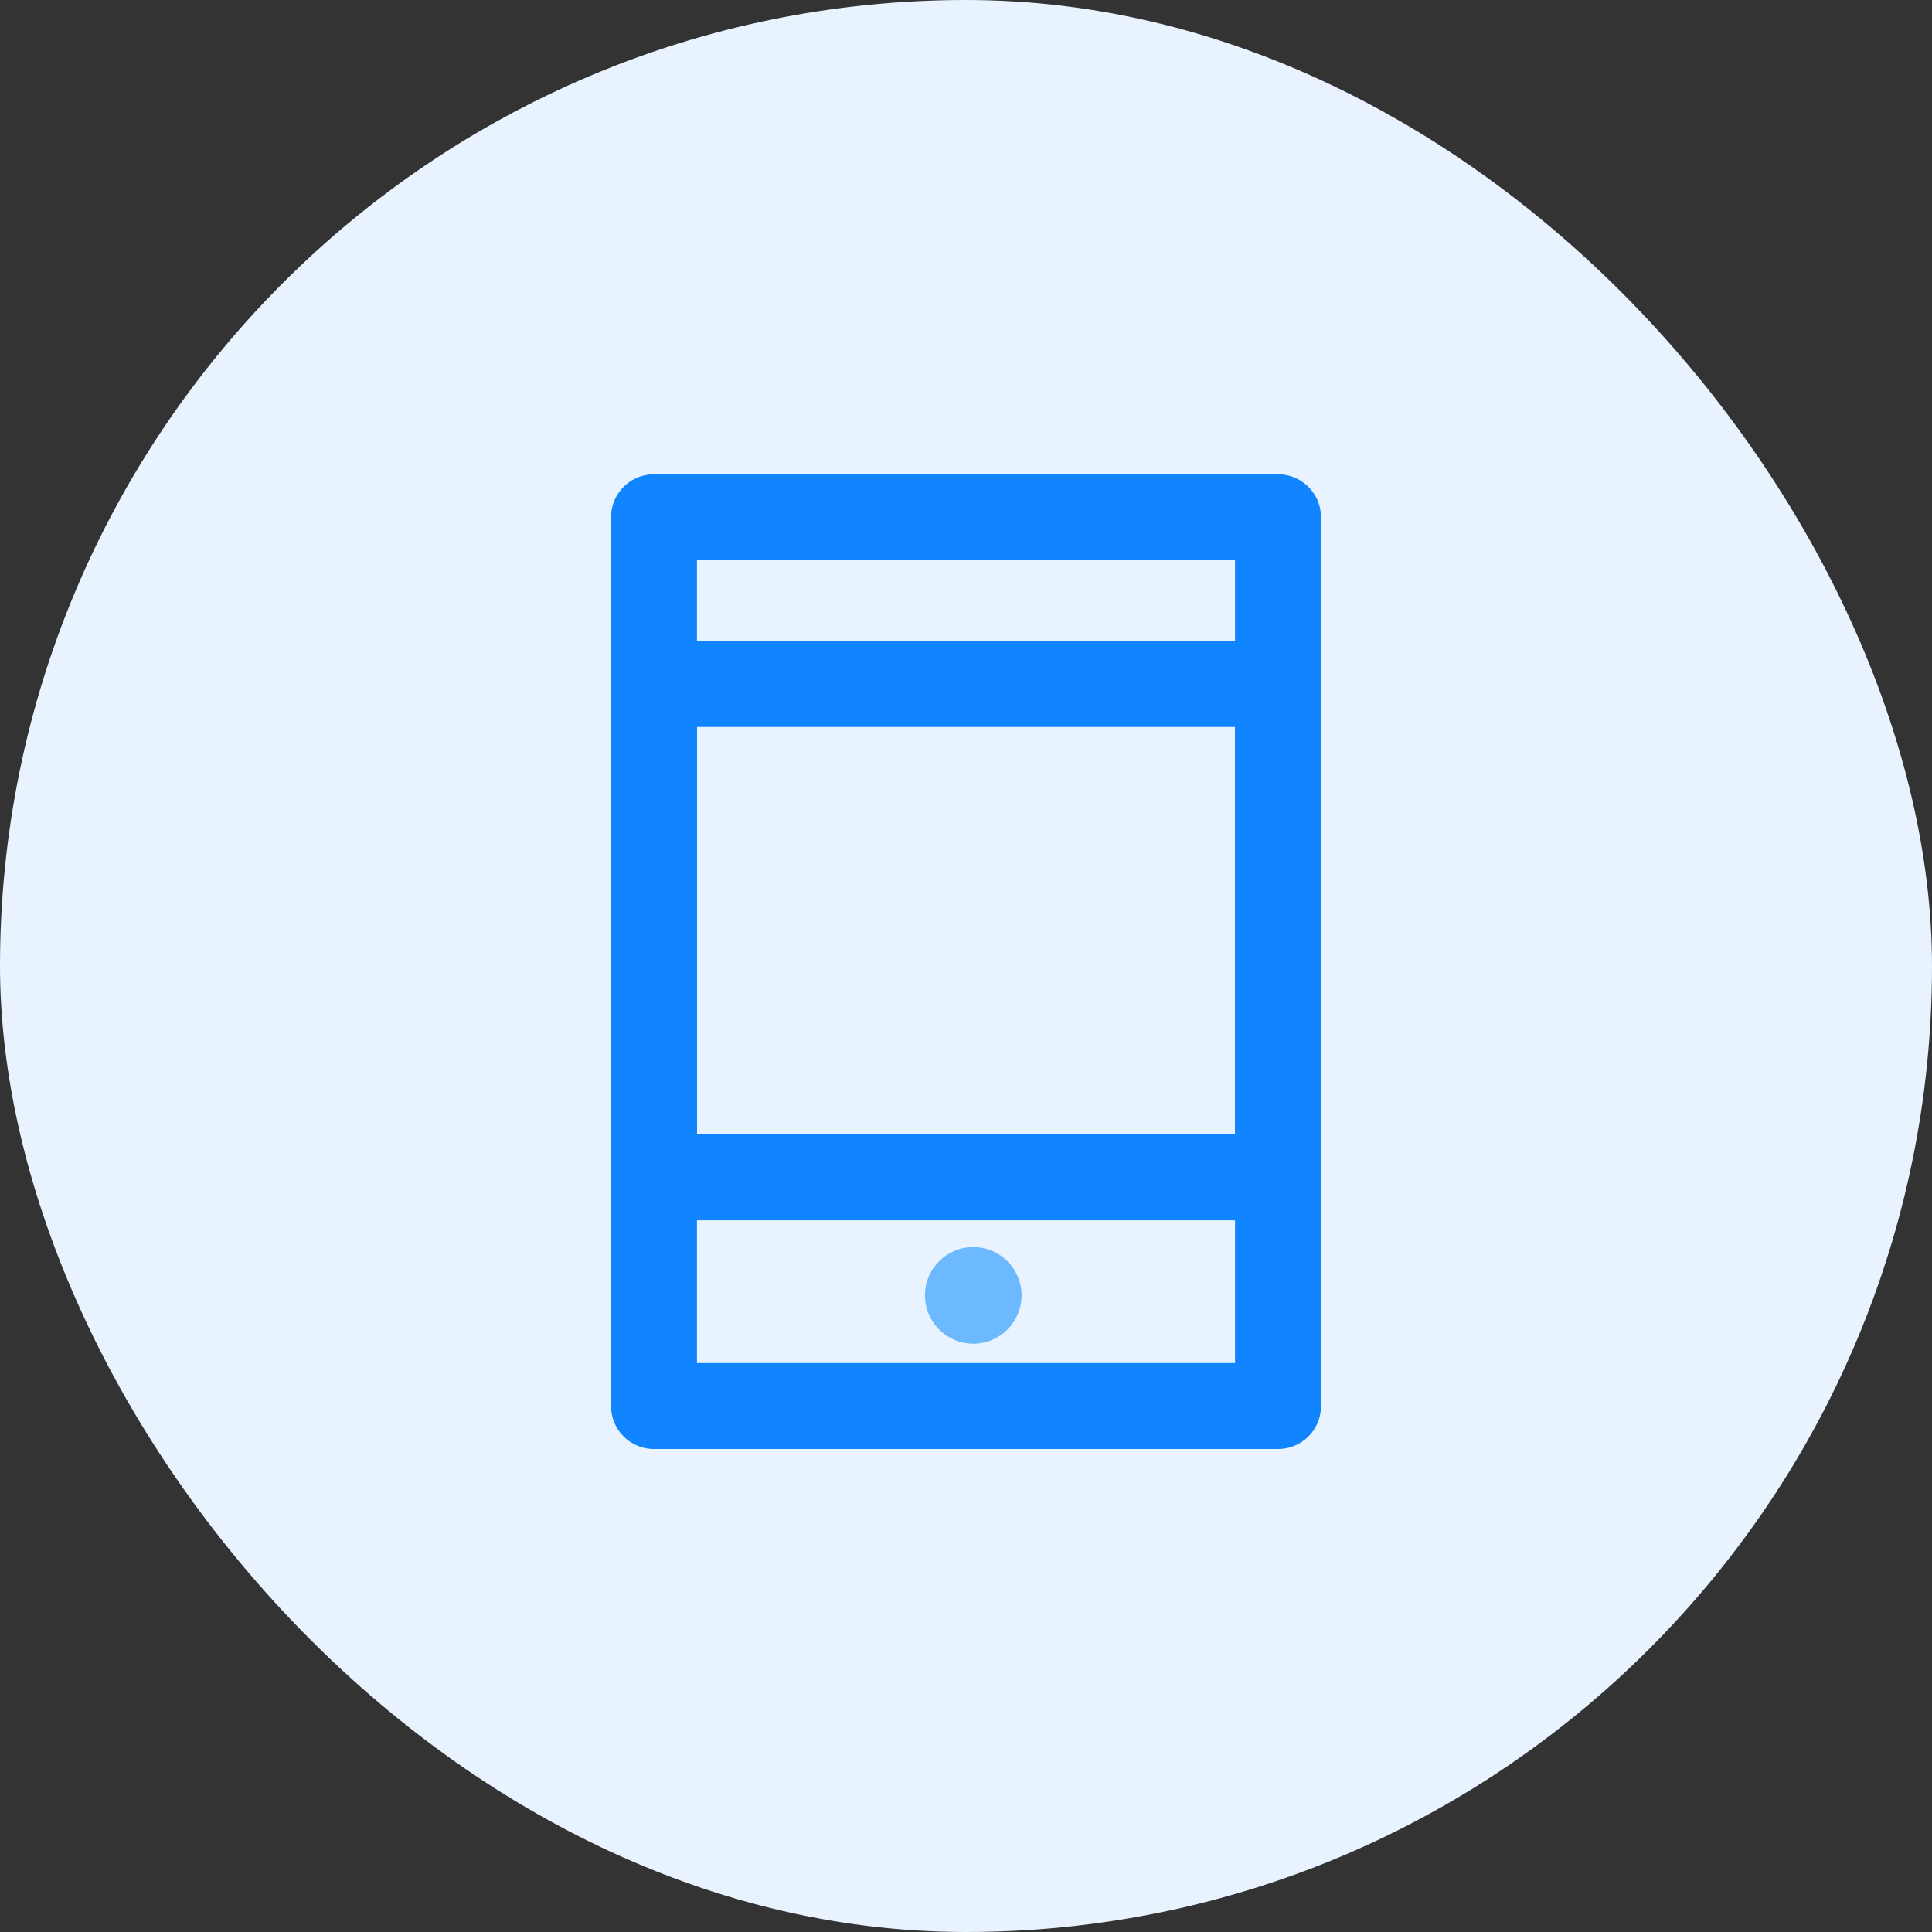 <svg xmlns="http://www.w3.org/2000/svg" width="80" height="80" viewBox="0 0 80 80"><rect x="0" y="0" width="80" height="80" fill="#333333" stroke="none"/><defs><style>.a{fill:#e8f3ff;}.b{fill:#1185ff;}.c{fill:#6cb9ff;}</style></defs><g transform="translate(-72)"><rect class="a" width="80" height="80" rx="40" transform="translate(72)"/><g transform="translate(3058.301 1836.64)"><g transform="translate(-2961 -1817)"><path class="b" d="M-2933.381-1776.64h-25.839a1.78,1.78,0,0,1-1.78-1.78v-36.8a1.78,1.78,0,0,1,1.78-1.78h25.839a1.78,1.78,0,0,1,1.78,1.78v36.8A1.779,1.779,0,0,1-2933.381-1776.64Zm-24.06-3.559h22.28v-33.242h-22.28Z" transform="translate(2961 1817)"/></g><g transform="translate(-2961 -1810.095)"><path class="b" d="M-2933.381-1696.012h-25.839a1.78,1.78,0,0,1-1.78-1.78v-20.429a1.78,1.78,0,0,1,1.78-1.78h25.839a1.779,1.779,0,0,1,1.78,1.78v20.429A1.779,1.779,0,0,1-2933.381-1696.012Zm-24.06-3.559h22.28v-16.87h-22.28Z" transform="translate(2961 1720)"/></g><g transform="translate(-2948.116 -1784.897)"><circle class="c" cx="2" cy="2" r="2" transform="translate(0.116 -0.104)"/></g></g></g></svg>